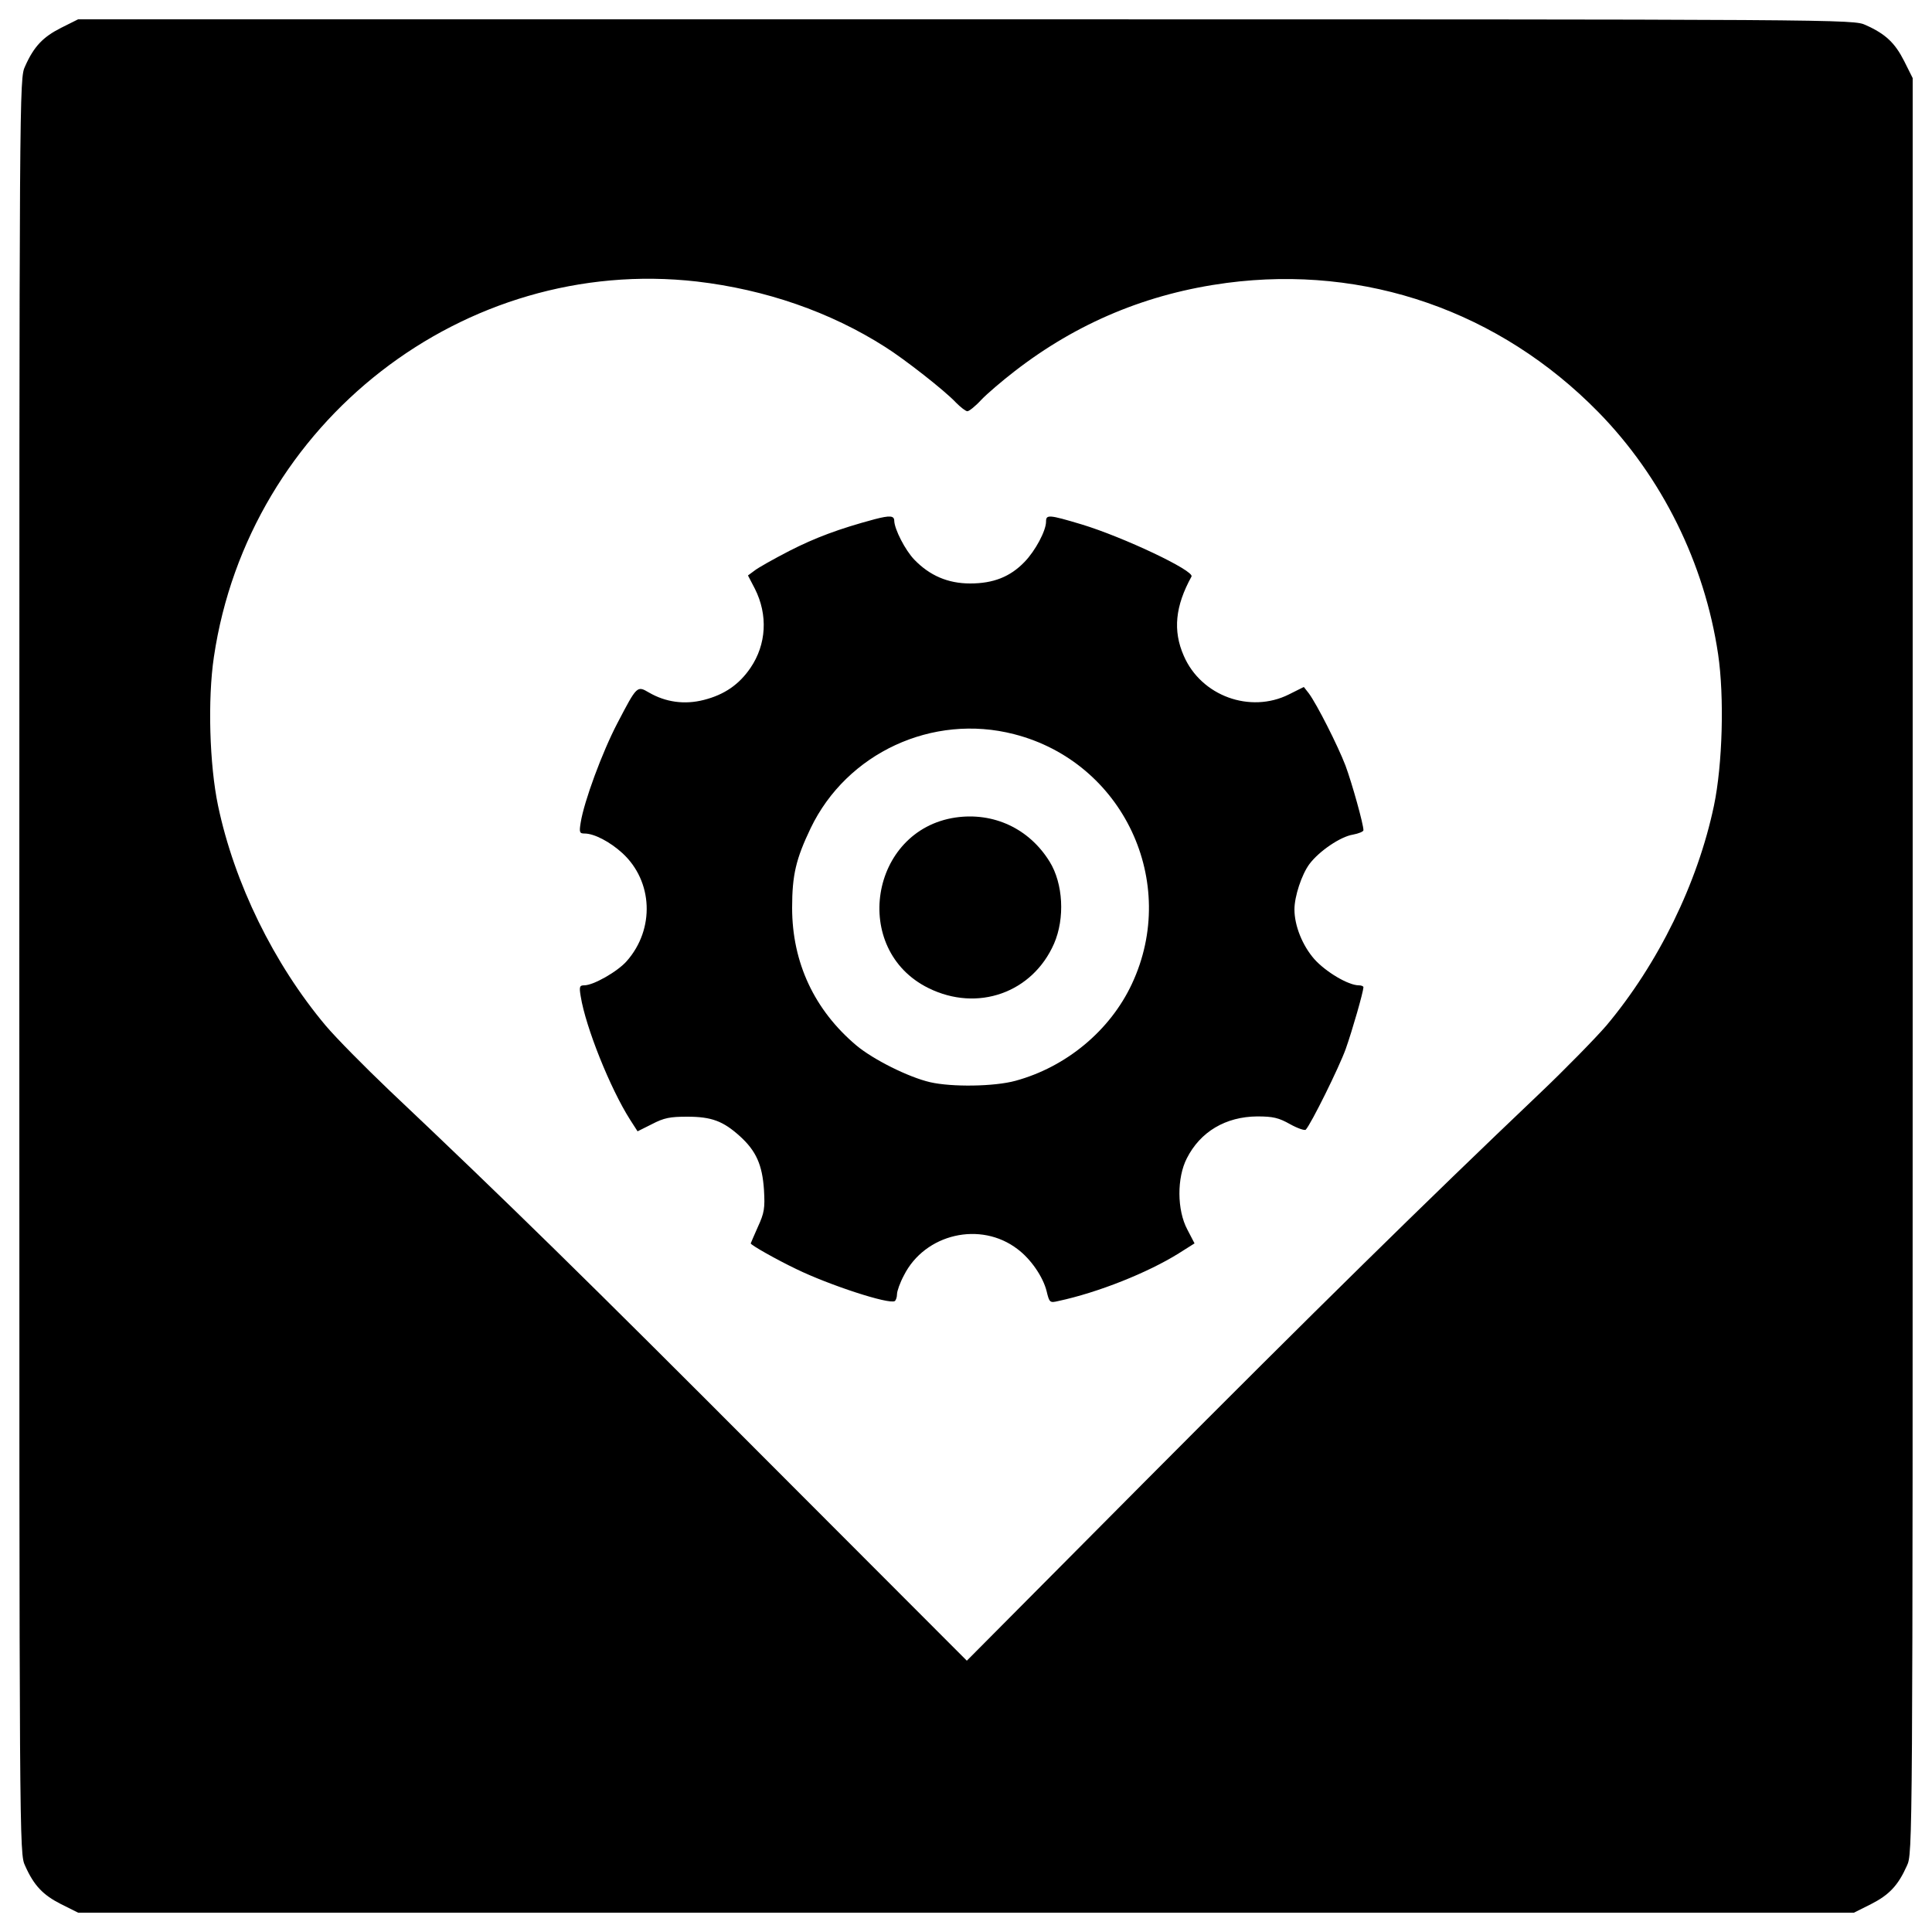 <?xml version="1.0" standalone="no"?>
<!DOCTYPE svg PUBLIC "-//W3C//DTD SVG 20010904//EN"
 "http://www.w3.org/TR/2001/REC-SVG-20010904/DTD/svg10.dtd">
<svg version="1.0" xmlns="http://www.w3.org/2000/svg"
 width="700pt" height="700pt" viewBox="0 0 700 700"
 preserveAspectRatio="xMidYMid meet">
<g transform="translate(0,700) scale(0.1,-0.1)"
fill="#000000" stroke="none">
<path d="M221 6899 c-65 -33 -98 -67 -130 -139 -21 -45 -21 -51 -21 -3260 0
-3209 0 -3215 21 -3260 32 -72 65 -106 130 -139 l62 -31 3217 0 3217 0 62 31
c65 33 98 67 130 139 21 45 21 52 21 3261 l0 3216 -31 62 c-33 65 -67 98 -139
130 -45 21 -52 21 -3261 21 l-3216 0 -62 -31z m2304 -919 c248 -29 483 -110
682 -237 70 -44 217 -159 257 -202 17 -17 35 -31 41 -31 6 0 29 18 50 41 22
23 76 69 120 103 228 177 483 283 770 321 503 66 988 -103 1346 -468 231 -236
385 -548 434 -877 23 -155 16 -401 -15 -549 -59 -281 -202 -573 -390 -797 -38
-44 -148 -157 -246 -250 -407 -387 -815 -788 -1425 -1401 l-646 -650 -715 716
c-661 663 -956 952 -1377 1350 -89 85 -193 190 -231 235 -188 224 -331 516
-390 797 -31 148 -38 385 -15 539 126 850 906 1456 1750 1360z"/>
<path d="M3170 5119 c-131 -35 -218 -68 -310 -115 -58 -30 -115 -62 -127 -72
l-23 -17 25 -48 c48 -95 42 -202 -16 -287 -41 -60 -94 -97 -169 -116 -70 -18
-139 -8 -199 27 -43 25 -43 25 -114 -111 -55 -105 -121 -284 -133 -360 -6 -36
-4 -40 14 -40 35 0 92 -30 137 -71 111 -102 118 -275 16 -391 -33 -38 -121
-88 -154 -88 -17 0 -19 -5 -13 -40 18 -112 107 -334 179 -447 l27 -42 52 26
c44 23 66 27 128 27 88 0 130 -16 190 -70 60 -54 82 -105 88 -195 4 -67 1 -84
-22 -134 -14 -32 -26 -59 -26 -60 0 -6 94 -59 165 -93 119 -58 336 -129 357
-116 4 3 8 14 8 25 0 11 11 42 25 68 76 151 278 198 412 95 48 -36 92 -100
105 -152 10 -42 12 -43 42 -36 145 31 325 103 437 173 l57 36 -26 50 c-38 71
-38 188 -2 258 49 97 141 151 255 152 58 0 78 -5 119 -28 27 -15 53 -24 57
-20 19 20 121 226 145 293 24 68 63 204 64 223 0 4 -8 7 -17 7 -38 0 -120 49
-161 95 -43 49 -72 121 -72 180 0 47 26 126 54 164 35 47 113 100 158 107 21
4 38 11 38 16 0 22 -41 169 -65 234 -28 73 -104 223 -133 262 l-18 23 -54 -27
c-140 -70 -318 -6 -381 140 -40 91 -31 180 28 287 12 21 -249 144 -398 189
-120 36 -129 36 -129 10 0 -33 -39 -106 -78 -146 -52 -54 -113 -78 -197 -78
-81 0 -147 29 -202 86 -33 34 -72 110 -73 141 0 19 -16 20 -70 6z m504 -779
c395 -101 600 -536 427 -905 -79 -169 -238 -301 -422 -351 -77 -21 -231 -23
-309 -5 -78 18 -206 82 -267 133 -152 128 -233 300 -233 499 0 119 14 177 67
288 131 273 442 417 737 341z"/>
<path d="M3462 4038 c-311 -46 -380 -479 -98 -618 178 -88 377 -17 455 161 40
92 33 218 -16 297 -74 120 -203 180 -341 160z"/>
</g>
</svg>
